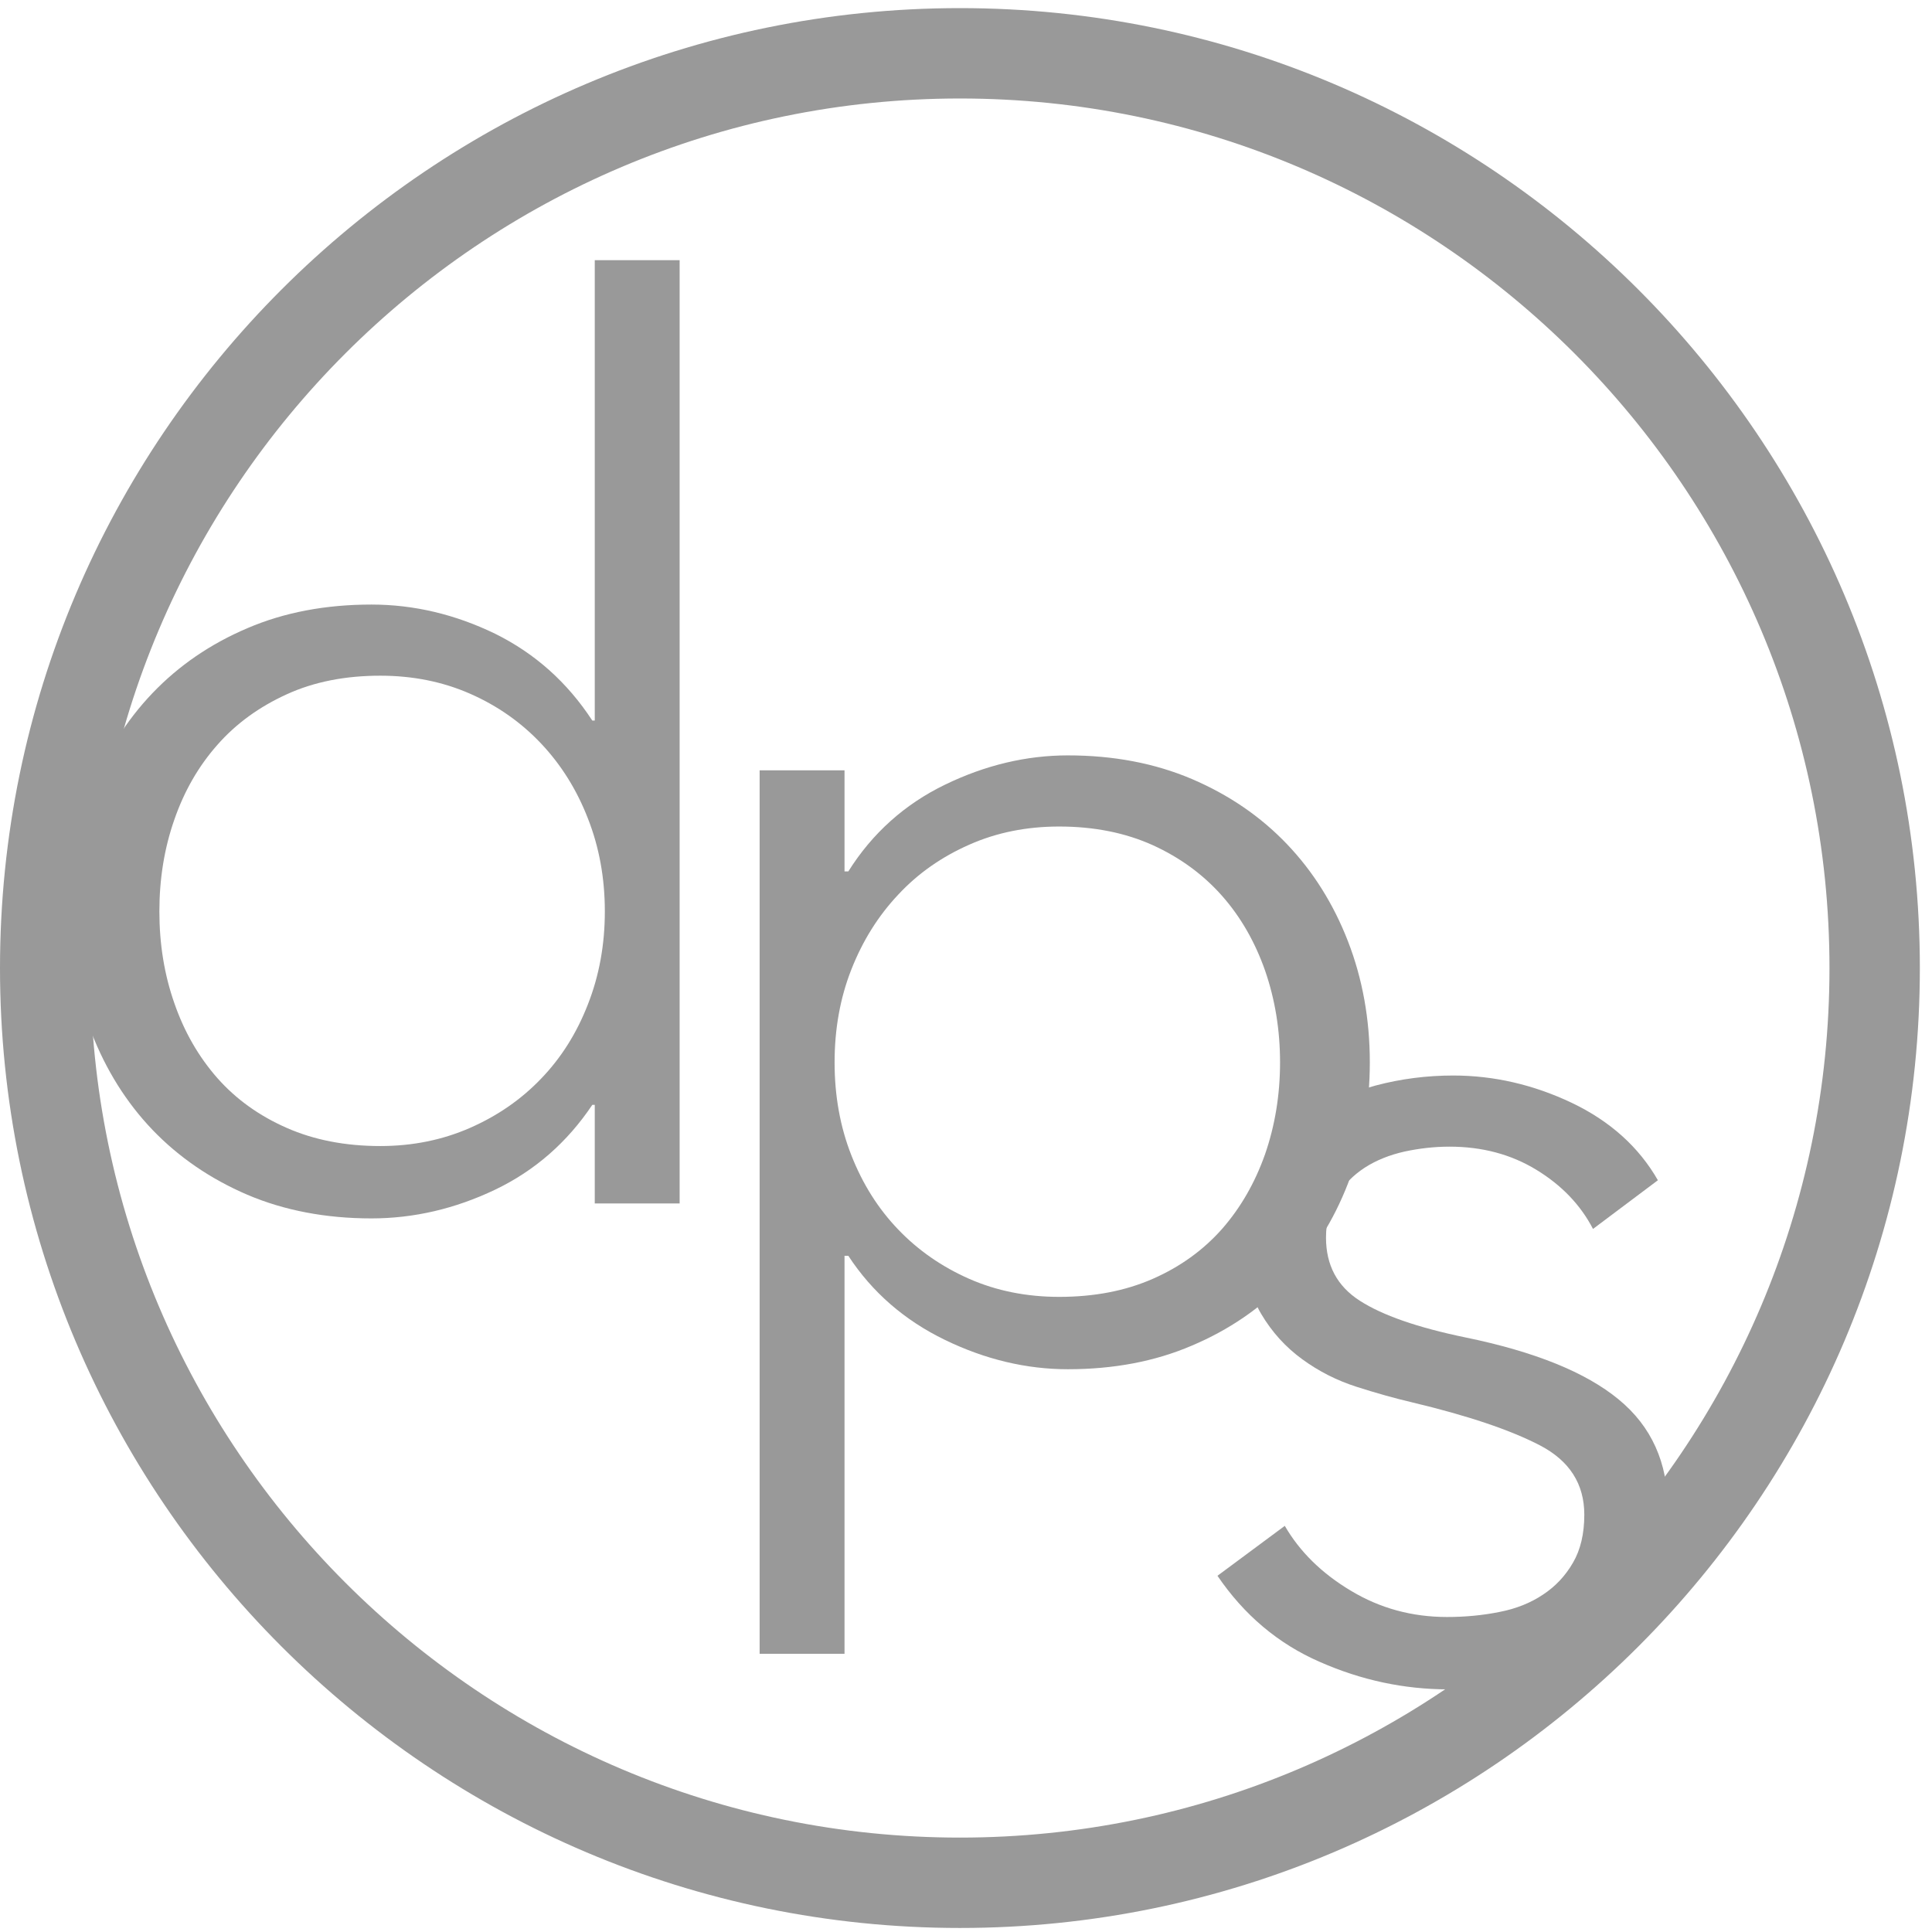 <?xml version="1.0" encoding="UTF-8" standalone="no"?>
<!DOCTYPE svg PUBLIC "-//W3C//DTD SVG 1.1//EN" "http://www.w3.org/Graphics/SVG/1.1/DTD/svg11.dtd">
<svg width="100%" height="100%" viewBox="0 0 293 293" version="2.0" xmlns="http://www.w3.org/2000/svg" xmlns:xlink="http://www.w3.org/1999/xlink" xml:space="preserve" xmlns:serif="http://www.serif.com/" style="fill-rule:evenodd;clip-rule:evenodd;stroke-linejoin:round;stroke-miterlimit:2;">
    <g transform="matrix(4.167,0,0,4.167,0,0)">
        <g id="Vrstva-1" serif:id="Vrstva 1" transform="matrix(5.556,0,0,5.556,-22.224,-39.969)">
            <g transform="matrix(1,0,0,1,14.435,17.255)">
                <path d="M0,-2.011C-0.082,-2.169 -0.206,-2.298 -0.372,-2.399C-0.538,-2.5 -0.727,-2.55 -0.94,-2.55C-1.038,-2.55 -1.136,-2.539 -1.234,-2.518C-1.332,-2.496 -1.42,-2.461 -1.496,-2.412C-1.572,-2.362 -1.633,-2.3 -1.68,-2.223C-1.726,-2.147 -1.749,-2.057 -1.749,-1.954C-1.749,-1.774 -1.676,-1.636 -1.528,-1.541C-1.381,-1.446 -1.15,-1.365 -0.834,-1.3C-0.382,-1.207 -0.048,-1.072 0.167,-0.895C0.383,-0.718 0.49,-0.48 0.49,-0.18C0.49,0.038 0.448,0.222 0.364,0.372C0.279,0.522 0.169,0.644 0.033,0.739C-0.103,0.835 -0.257,0.903 -0.429,0.944C-0.601,0.984 -0.774,1.005 -0.948,1.005C-1.237,1.005 -1.518,0.945 -1.79,0.825C-2.063,0.706 -2.286,0.517 -2.46,0.261L-2.019,-0.066C-1.921,0.103 -1.777,0.245 -1.586,0.359C-1.395,0.474 -1.185,0.531 -0.956,0.531C-0.837,0.531 -0.722,0.52 -0.613,0.498C-0.504,0.477 -0.409,0.439 -0.327,0.384C-0.245,0.33 -0.18,0.26 -0.131,0.175C-0.082,0.091 -0.057,-0.014 -0.057,-0.139C-0.057,-0.341 -0.154,-0.492 -0.347,-0.593C-0.541,-0.694 -0.82,-0.788 -1.185,-0.875C-1.3,-0.902 -1.421,-0.936 -1.549,-0.977C-1.677,-1.018 -1.796,-1.078 -1.904,-1.157C-2.013,-1.236 -2.103,-1.335 -2.174,-1.455C-2.245,-1.575 -2.28,-1.725 -2.28,-1.905C-2.28,-2.101 -2.242,-2.268 -2.166,-2.407C-2.09,-2.546 -1.987,-2.661 -1.859,-2.751C-1.731,-2.84 -1.586,-2.907 -1.422,-2.951C-1.259,-2.994 -1.09,-3.016 -0.916,-3.016C-0.649,-3.016 -0.39,-2.956 -0.139,-2.837C0.112,-2.717 0.3,-2.548 0.425,-2.33L0,-2.011Z" style="fill:#999999;fill-rule:nonzero;"/>
            </g>
            <g transform="matrix(1,0,0,1,7.88,9.642)">
                <path d="M0,4.789C-0.164,5.034 -0.376,5.22 -0.637,5.345C-0.899,5.47 -1.169,5.533 -1.447,5.533C-1.746,5.533 -2.018,5.481 -2.26,5.378C-2.502,5.274 -2.709,5.132 -2.881,4.953C-3.053,4.773 -3.186,4.56 -3.281,4.315C-3.377,4.07 -3.425,3.806 -3.425,3.522C-3.425,3.239 -3.377,2.975 -3.281,2.73C-3.186,2.484 -3.053,2.272 -2.881,2.092C-2.709,1.912 -2.502,1.77 -2.26,1.667C-2.018,1.563 -1.746,1.512 -1.447,1.512C-1.169,1.512 -0.899,1.576 -0.637,1.703C-0.376,1.832 -0.164,2.021 0,2.272L0.016,2.272L0.016,-0.744L0.572,-0.744L0.572,5.435L0.016,5.435L0.016,4.789L0,4.789ZM-2.836,3.522C-2.836,3.735 -2.804,3.935 -2.738,4.123C-2.673,4.311 -2.579,4.474 -2.456,4.614C-2.334,4.752 -2.182,4.861 -2.002,4.94C-1.823,5.019 -1.618,5.059 -1.389,5.059C-1.177,5.059 -0.981,5.019 -0.801,4.94C-0.621,4.861 -0.466,4.754 -0.335,4.617C-0.204,4.481 -0.102,4.319 -0.029,4.131C0.045,3.943 0.082,3.74 0.082,3.522C0.082,3.304 0.045,3.101 -0.029,2.913C-0.102,2.725 -0.204,2.562 -0.335,2.423C-0.466,2.284 -0.621,2.175 -0.801,2.096C-0.981,2.017 -1.177,1.978 -1.389,1.978C-1.618,1.978 -1.823,2.018 -2.002,2.1C-2.182,2.182 -2.334,2.292 -2.456,2.431C-2.579,2.57 -2.673,2.733 -2.738,2.921C-2.804,3.109 -2.836,3.31 -2.836,3.522" style="fill:#999999;fill-rule:nonzero;"/>
            </g>
            <g transform="matrix(1,0,0,1,9.532,12.142)">
                <path d="M0,5.885L-0.556,5.885L-0.556,0.098L0,0.098L0,0.76L0.025,0.76C0.182,0.51 0.394,0.32 0.658,0.192C0.922,0.064 1.191,0 1.463,0C1.763,0 2.034,0.052 2.276,0.155C2.519,0.259 2.726,0.401 2.898,0.581C3.069,0.76 3.203,0.973 3.298,1.218C3.393,1.463 3.441,1.728 3.441,2.011C3.441,2.294 3.393,2.558 3.298,2.804C3.203,3.049 3.069,3.261 2.898,3.441C2.726,3.621 2.519,3.763 2.276,3.866C2.034,3.97 1.763,4.021 1.463,4.021C1.191,4.021 0.922,3.957 0.658,3.829C0.394,3.701 0.182,3.518 0.025,3.278L0,3.278L0,5.885ZM2.853,2.011C2.853,1.799 2.82,1.598 2.755,1.41C2.689,1.222 2.595,1.058 2.473,0.92C2.35,0.781 2.199,0.67 2.019,0.588C1.839,0.507 1.635,0.466 1.406,0.466C1.194,0.466 0.997,0.505 0.817,0.585C0.638,0.664 0.482,0.772 0.352,0.912C0.221,1.051 0.119,1.214 0.045,1.402C-0.029,1.59 -0.065,1.793 -0.065,2.011C-0.065,2.229 -0.029,2.432 0.045,2.62C0.119,2.808 0.221,2.97 0.352,3.106C0.482,3.242 0.638,3.35 0.817,3.429C0.997,3.508 1.194,3.547 1.406,3.547C1.635,3.547 1.839,3.508 2.019,3.429C2.199,3.35 2.35,3.241 2.473,3.102C2.595,2.963 2.689,2.799 2.755,2.612C2.82,2.424 2.853,2.223 2.853,2.011" style="fill:#999999;fill-rule:nonzero;"/>
            </g>
            <g transform="matrix(1,0,0,1,10.288,7.247)">
                <path d="M0,12.576C-3.467,12.576 -6.288,9.755 -6.288,6.288C-6.288,2.821 -3.467,0 0,0C3.467,0 6.288,2.821 6.288,6.288C6.288,9.755 3.467,12.576 0,12.576M0,0.592C-3.141,0.592 -5.696,3.147 -5.696,6.288C-5.696,9.429 -3.141,11.984 0,11.984C3.141,11.984 5.696,9.429 5.696,6.288C5.696,3.147 3.141,0.592 0,0.592" style="fill:#999999;fill-rule:nonzero;"/>
            </g>
        </g>
    </g>
</svg>
